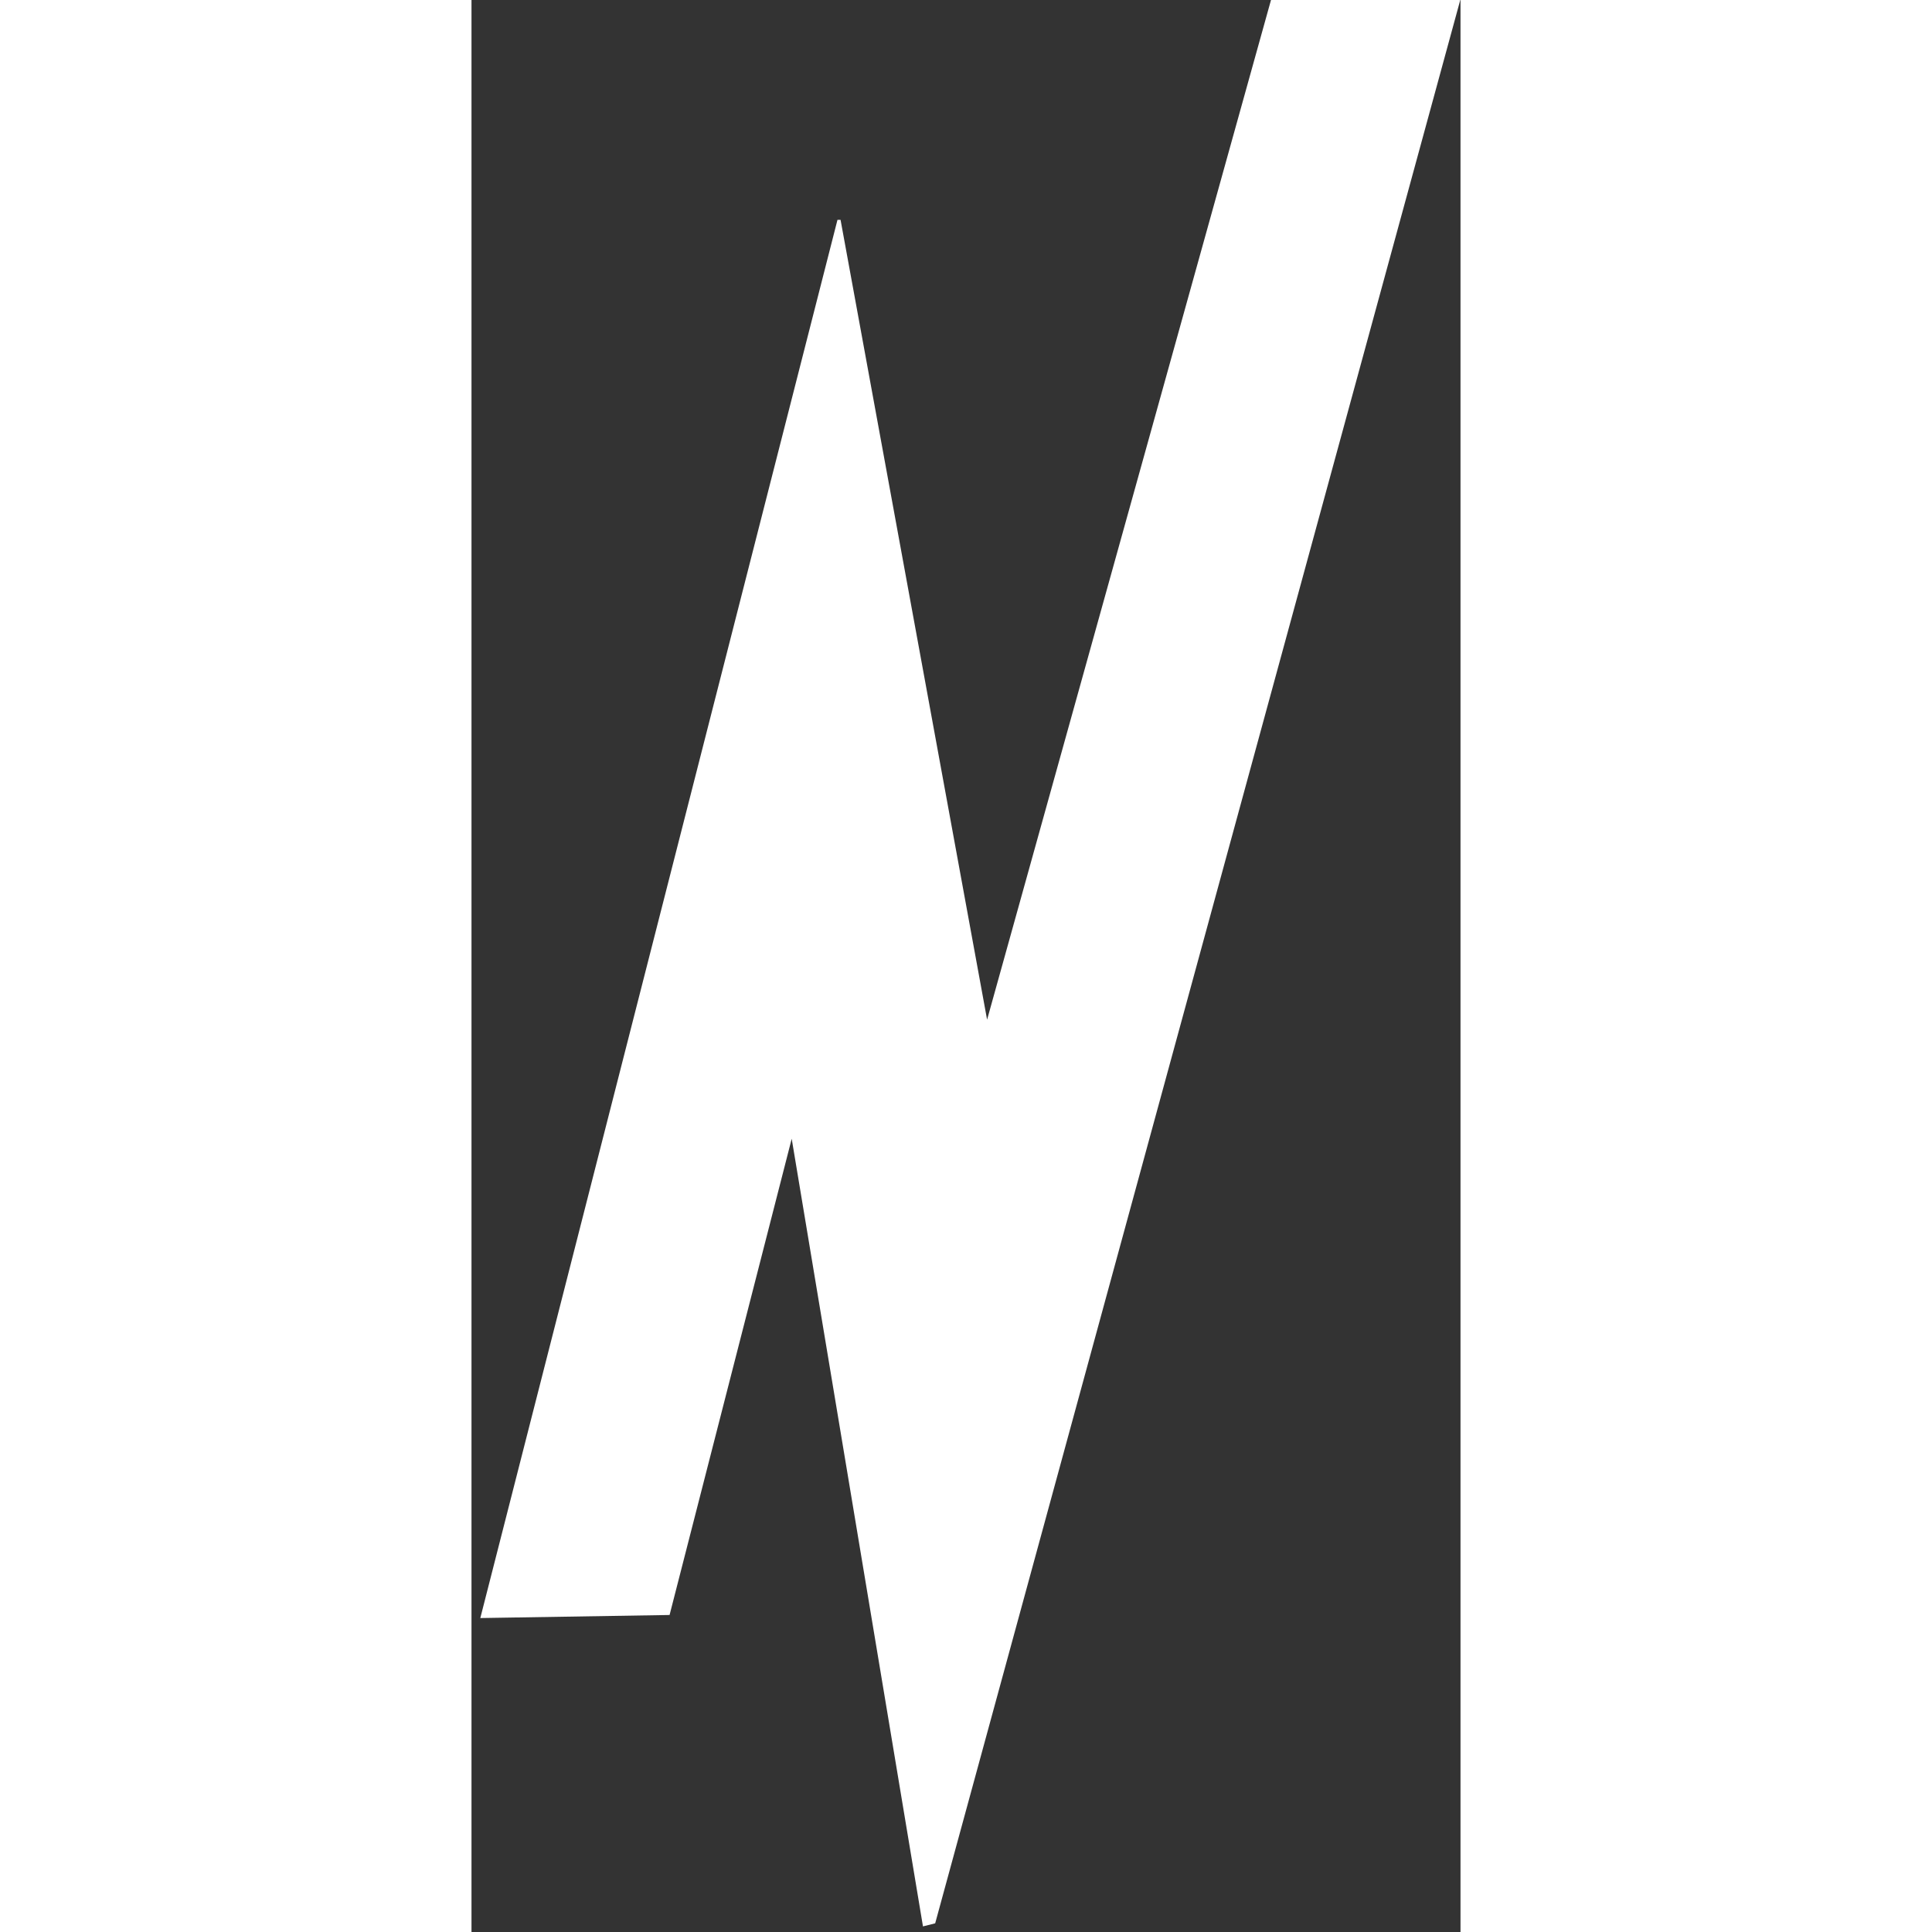 <svg width="30" height="30" viewBox="0 0 43 84" fill="none" xmlns="http://www.w3.org/2000/svg">
<rect x="0" y="0" width="43" height="84" fill="#333333" stroke="none"/>
<path d="M42.99 0L20.16 83.623L19.629 83.756L13.922 49.511L8.612 70.217L0.383 70.35L15.912 9.559H16.046L22.417 44.334L34.761 0H42.99Z" fill="white"/>
</svg>

